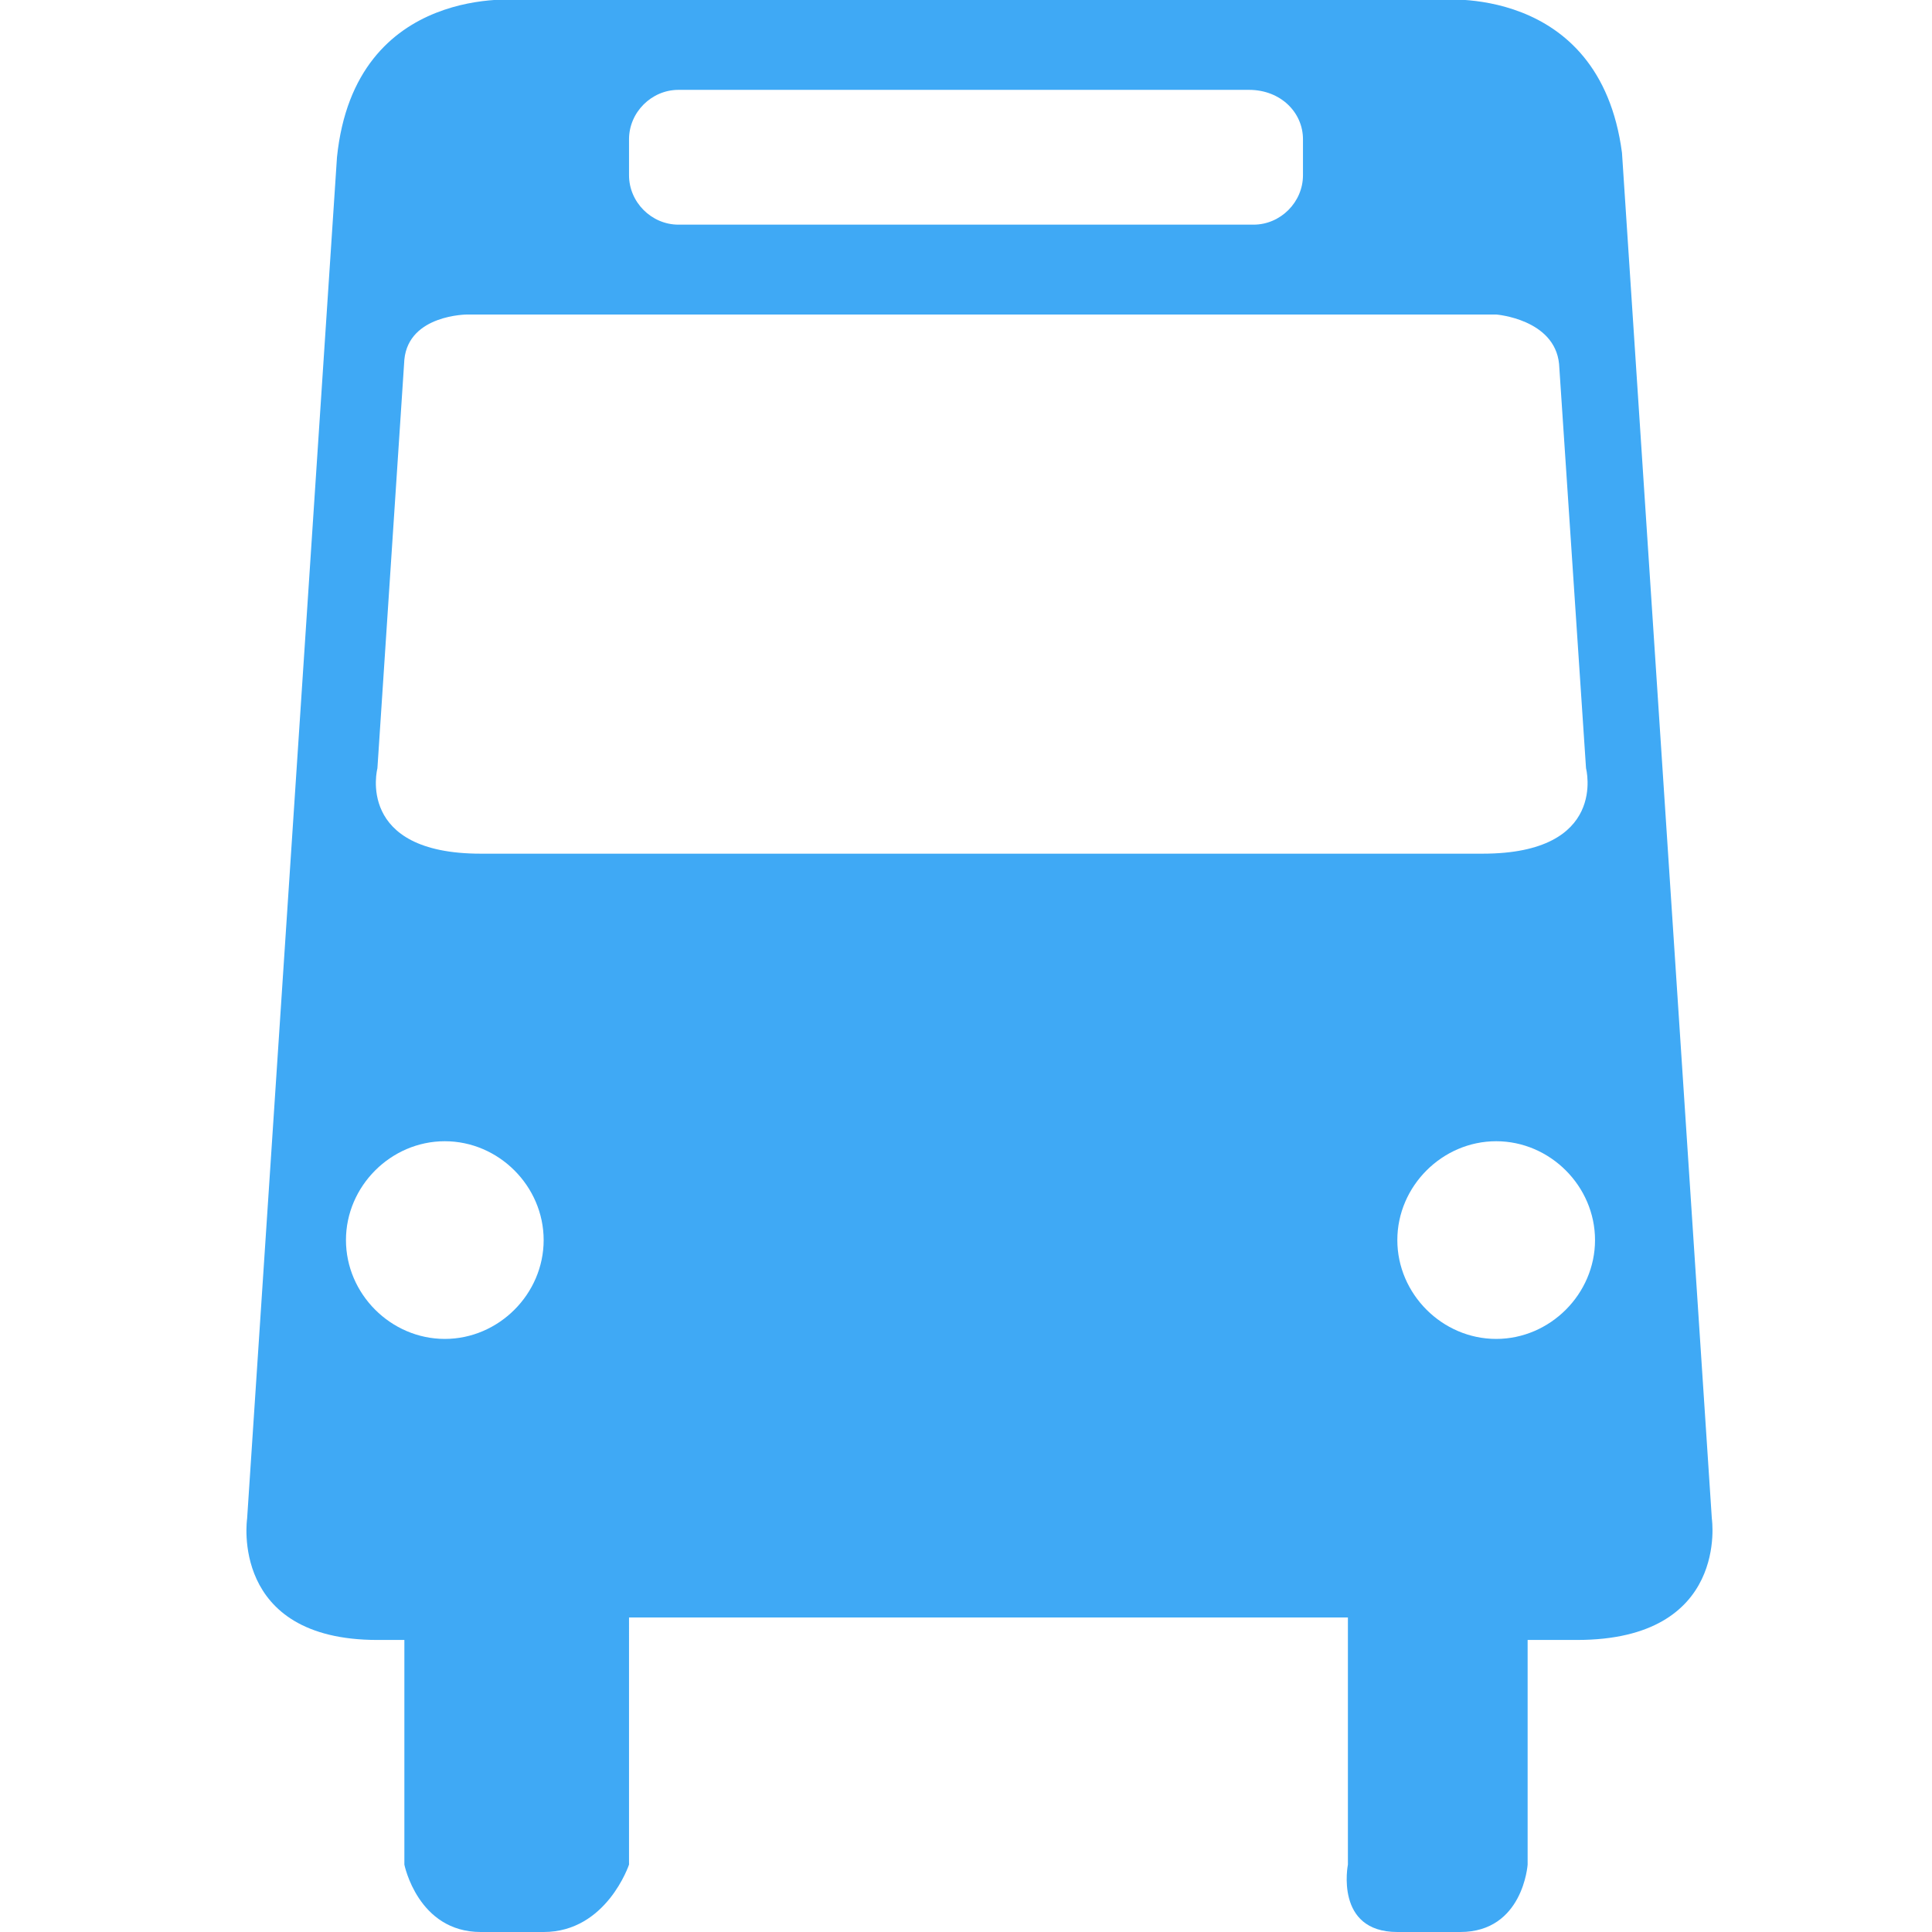 <?xml version="1.0" encoding="utf-8"?>
<!-- Generator: Adobe Illustrator 19.0.1, SVG Export Plug-In . SVG Version: 6.00 Build 0)  -->
<svg version="1.1" id="Layer_1" xmlns="http://www.w3.org/2000/svg" xmlns:xlink="http://www.w3.org/1999/xlink" x="0px" y="0px"
	 viewBox="0 0 43 43" style="enable-background:new 0 0 43 43;" xml:space="preserve">
<style type="text/css">
	.st0{fill:#3FA9F5;}
</style>
<path class="st0" d="M38.1,33.8l-2-30.4C35.6-0.4,32,0,32,0l-8.7,0l-2.6,0l-9.1,0c0,0-3.7-0.4-4.1,3.5L5.5,33.8c0,0-0.4,2.7,2.9,2.7
	l0.6,0v5c0,0,0.3,1.5,1.7,1.5h1.4c1.4,0,1.9-1.5,1.9-1.5V36h16v5.5c0,0-0.3,1.5,1.1,1.5h1.4c1.4,0,1.5-1.5,1.5-1.5v-5l1.1,0
	C38.5,36.5,38.1,33.8,38.1,33.8z M29,3.9C29,4.5,28.5,5,27.9,5H15.1C14.5,5,14,4.5,14,3.9V3.1C14,2.5,14.5,2,15.1,2h12.7
	C28.5,2,29,2.5,29,3.1V3.9z M9.9,29.8c-1.2,0-2.2-1-2.2-2.2c0-1.2,1-2.2,2.2-2.2c1.2,0,2.2,1,2.2,2.2C12.1,28.8,11.1,29.8,9.9,29.8z
	 M24.3,19h-5.1c0,0-5.7,0-8.5,0c-2.8,0-2.3-1.9-2.3-1.9L9,8c0.1-1,1.4-1,1.4-1h10h2.9h10c0,0,1.3,0.1,1.4,1.1l0.6,9
	c0,0,0.5,1.9-2.3,1.9C30.1,19,24.3,19,24.3,19z M33.3,29.8c-1.2,0-2.2-1-2.2-2.2c0-1.2,1-2.2,2.2-2.2c1.2,0,2.2,1,2.2,2.2
	C35.5,28.8,34.5,29.8,33.3,29.8z"/>
</svg>
